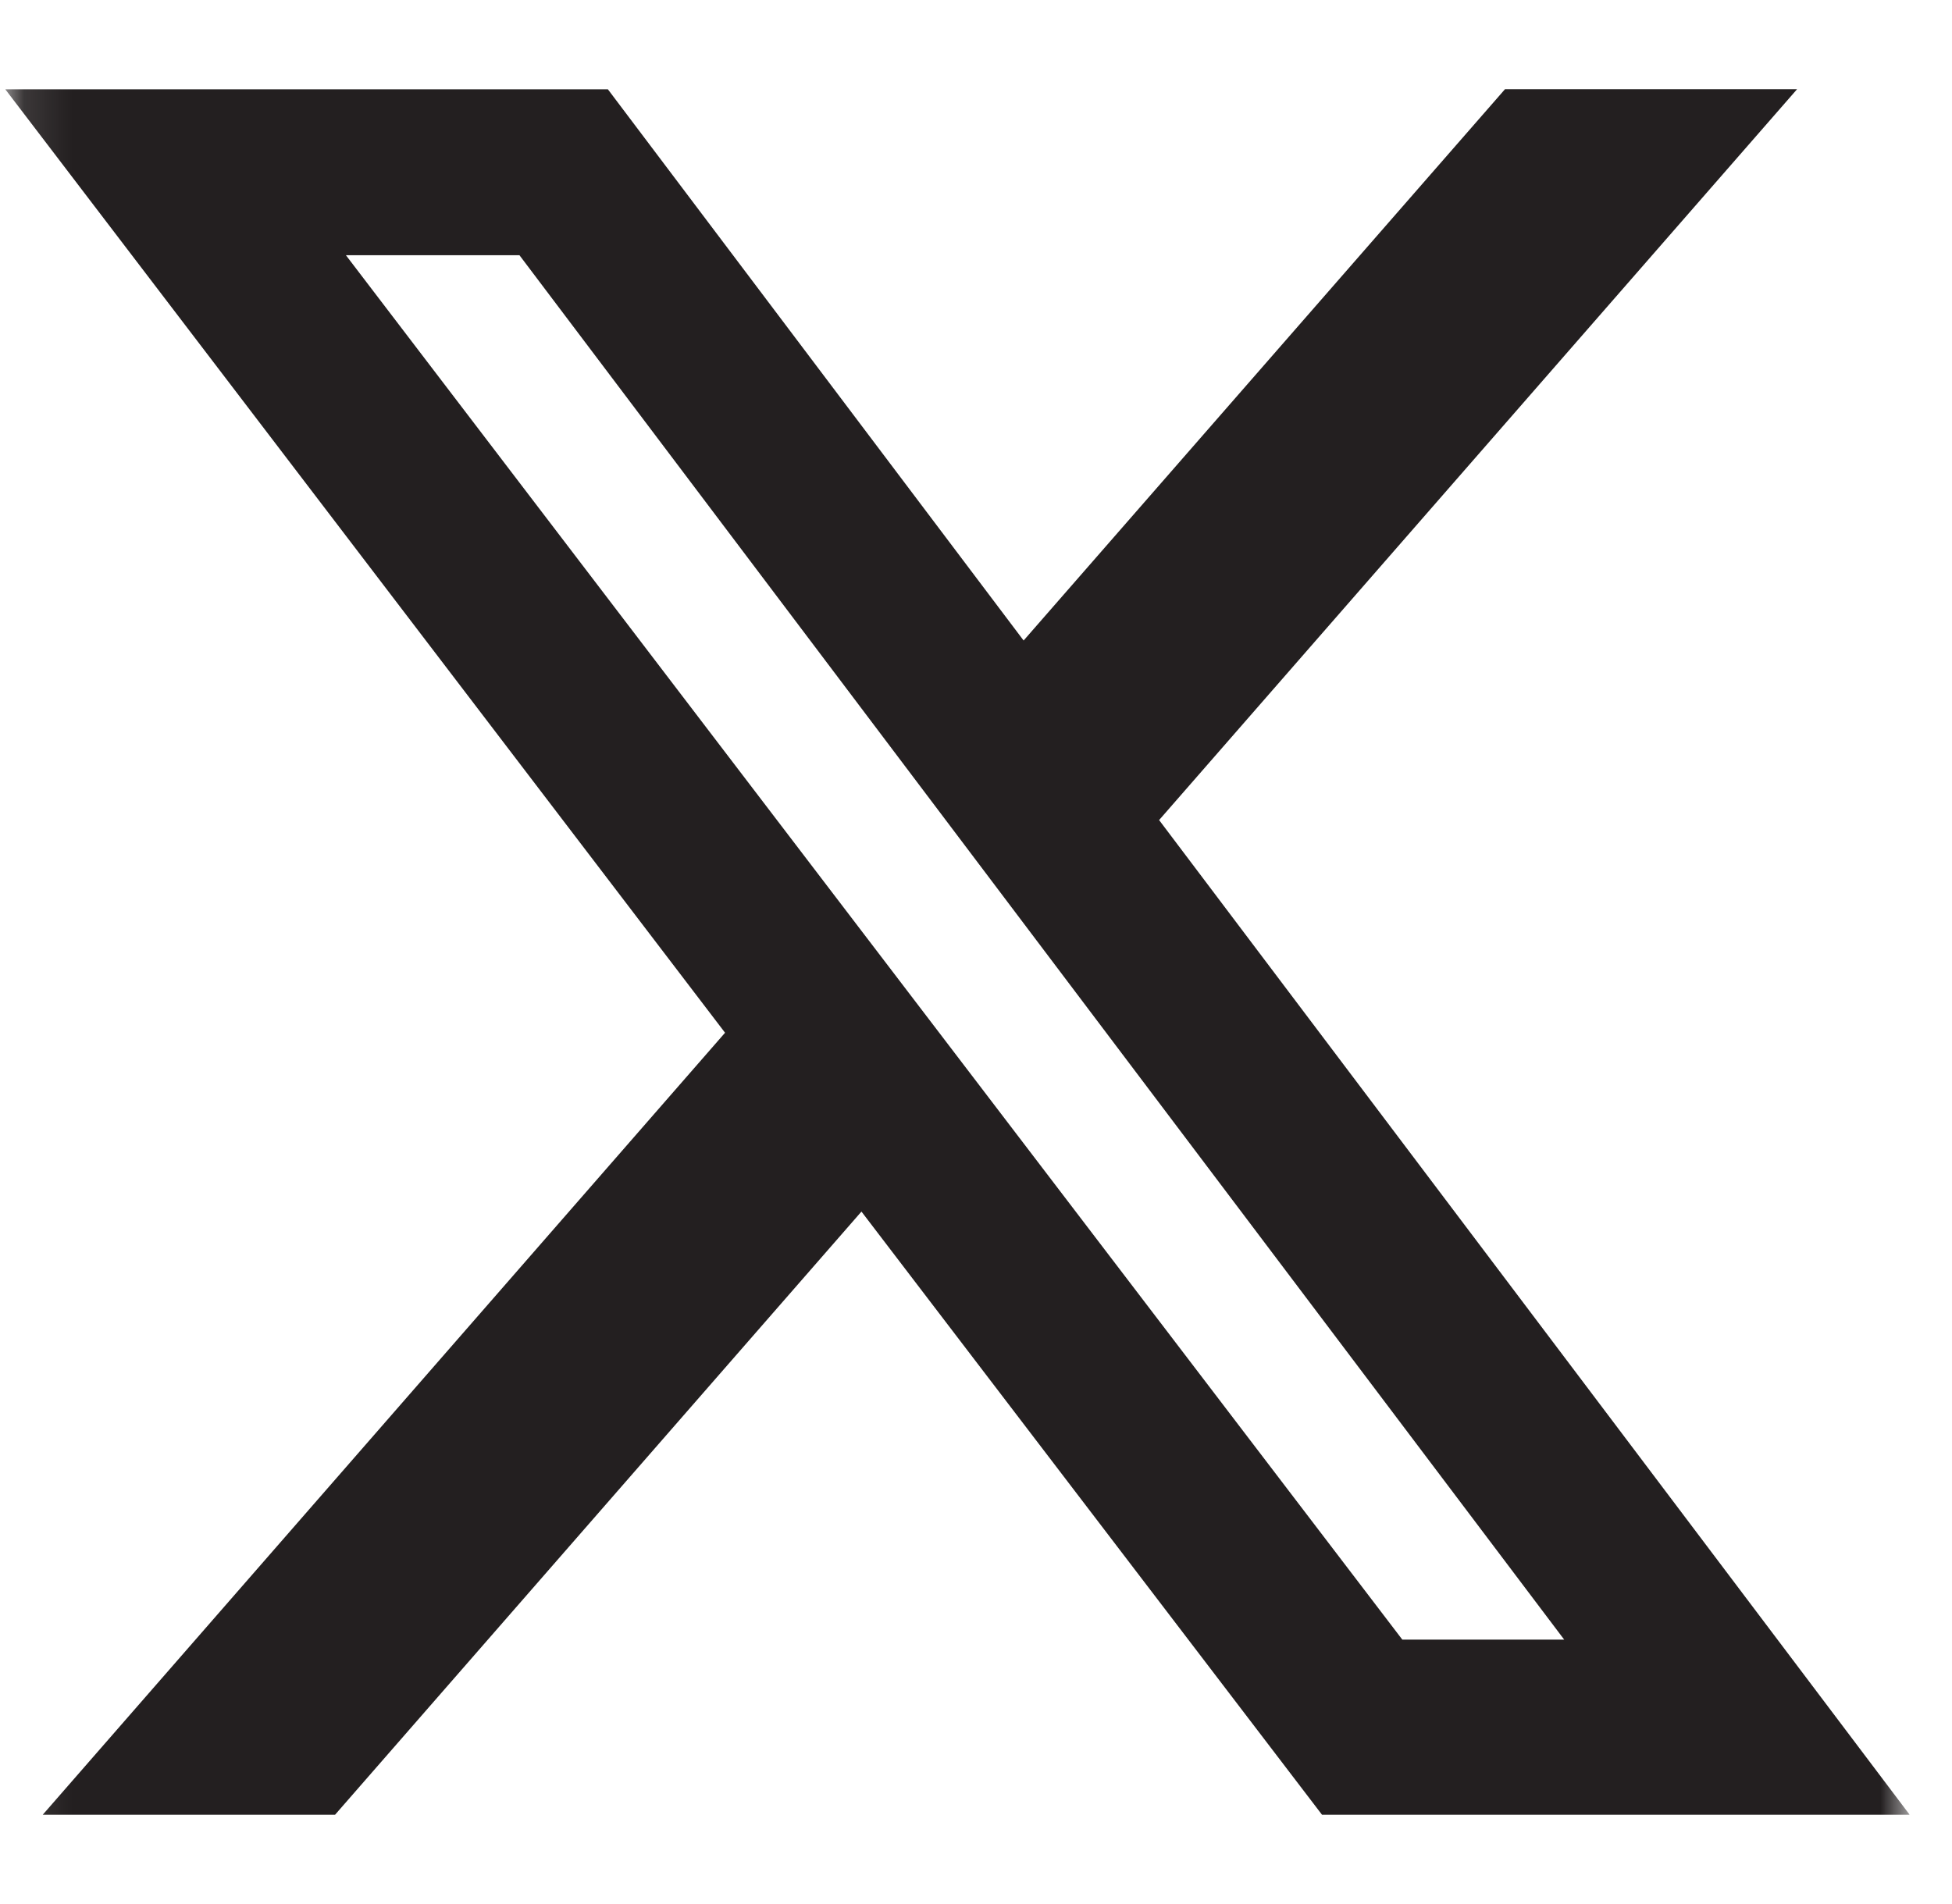 <svg width="41" height="40" viewBox="0 0 41 40" fill="none" xmlns="http://www.w3.org/2000/svg">
<g clip-path="url(#clip0_73_2673)">
<mask id="mask0_73_2673" style="mask-type:luminance" maskUnits="userSpaceOnUse" x="0" y="0" width="41" height="40">
<path d="M0.111 0H40.111V40H0.111V0Z" fill="white"/>
</mask>
<g mask="url(#mask0_73_2673)">
<path d="M31.611 1.874H37.746L24.346 17.228L40.111 38.125H27.768L18.094 25.453L7.037 38.125H0.897L15.229 21.696L0.111 1.876H12.768L21.5 13.456L31.611 1.874ZM29.454 34.445H32.854L10.911 5.362H7.266L29.454 34.445Z" fill="#231F20"/>
</g>
</g>
<defs>
<clipPath id="clip0_73_2673">
<rect width="40" height="40" fill="white" transform="translate(0.111)"/>
</clipPath>
</defs>
</svg>
